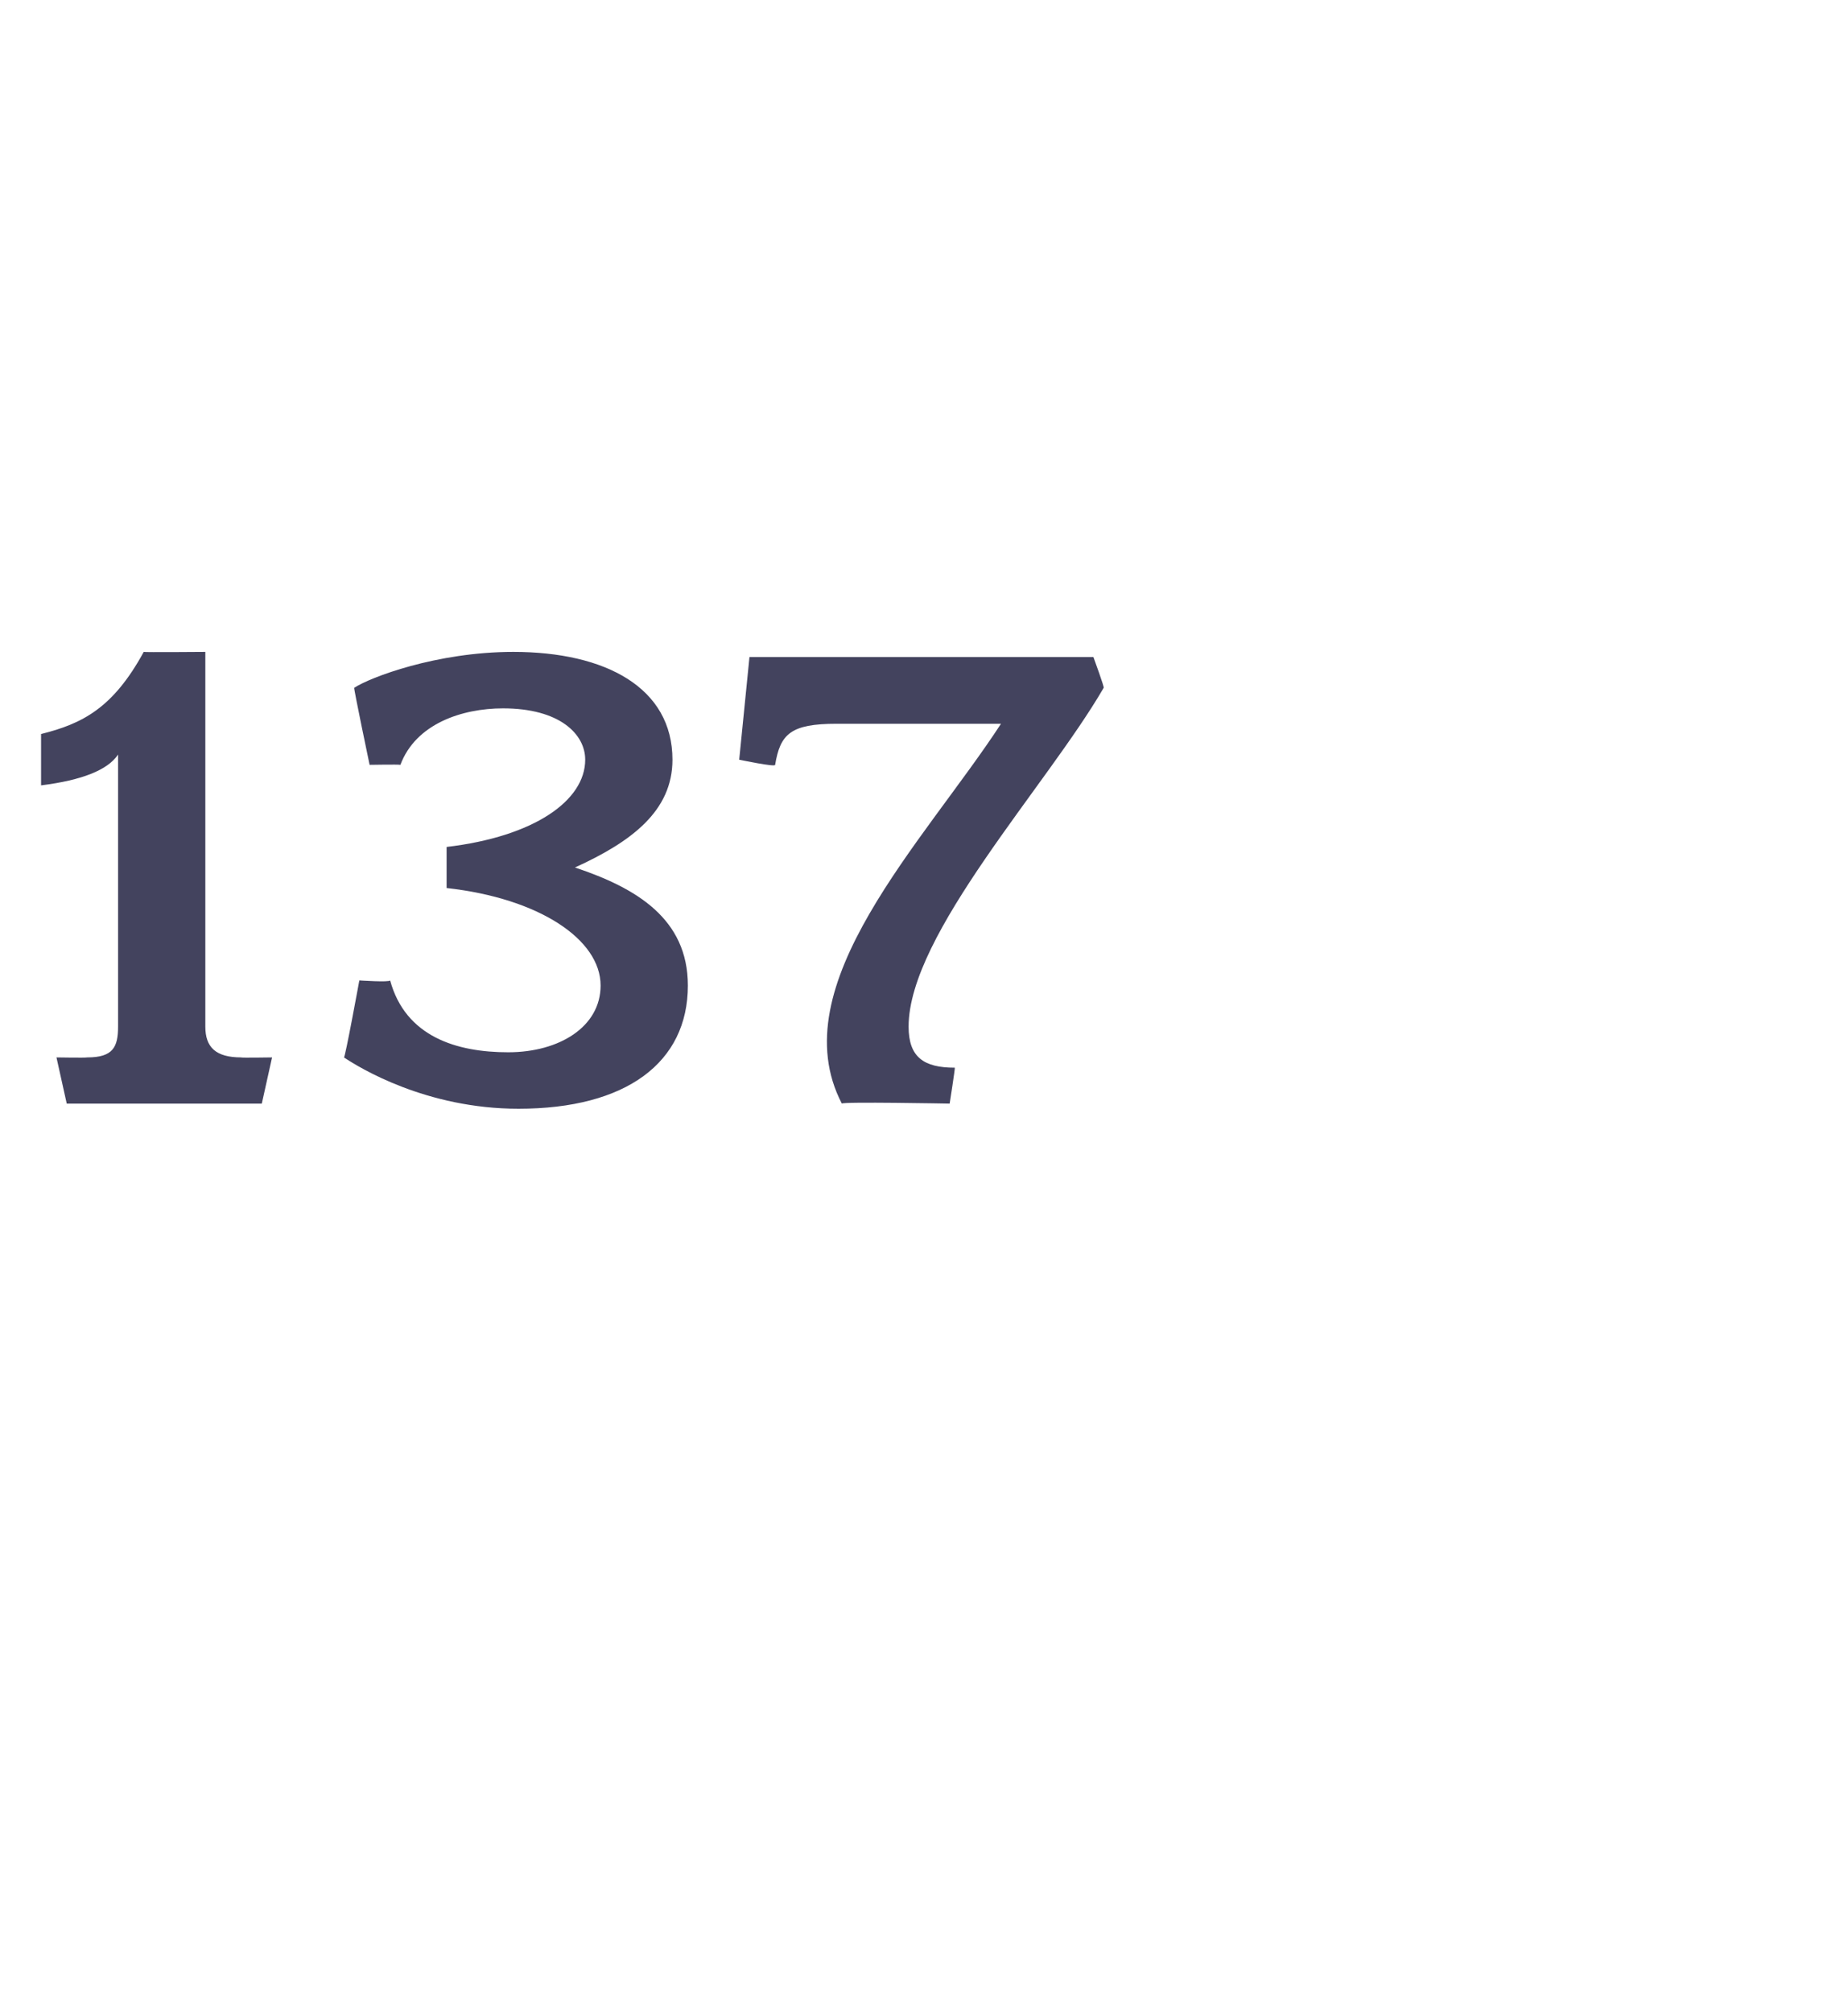<?xml version="1.0" standalone="no"?><!DOCTYPE svg PUBLIC "-//W3C//DTD SVG 1.1//EN" "http://www.w3.org/Graphics/SVG/1.1/DTD/svg11.dtd"><svg xmlns="http://www.w3.org/2000/svg" version="1.1" width="36px" height="39.2px" viewBox="0 -1 36 39.2" style="top:-1px">  <desc>137</desc>  <defs/>  <g id="Polygon56135">    <path d="M 5.1 20.5 L 1.3 20.5 L 1.1 19.6 C 1.1 19.6 1.67 19.61 1.7 19.6 C 2.2 19.6 2.3 19.4 2.3 19 C 2.3 19 2.3 13.7 2.3 13.7 C 2.1 14 1.6 14.2 0.8 14.3 C 0.8 14.3 0.8 13.3 0.8 13.3 C 1.6 13.1 2.2 12.8 2.8 11.7 C 2.8 11.71 4 11.7 4 11.7 C 4 11.7 4 18.96 4 19 C 4 19.4 4.2 19.6 4.7 19.6 C 4.68 19.61 5.3 19.6 5.3 19.6 L 5.1 20.5 Z M 10.1 20.6 C 8.3 20.6 7 19.8 6.7 19.6 C 6.72 19.63 7 18.1 7 18.1 C 7 18.1 7.59 18.14 7.6 18.1 C 7.9 19.2 8.9 19.5 9.9 19.5 C 10.9 19.5 11.7 19 11.7 18.2 C 11.7 17.3 10.5 16.5 8.7 16.3 C 8.7 16.3 8.7 15.5 8.7 15.5 C 10.4 15.3 11.4 14.6 11.4 13.8 C 11.4 13.3 10.9 12.8 9.8 12.8 C 9 12.8 8.1 13.1 7.8 13.9 C 7.77 13.89 7.2 13.9 7.2 13.9 C 7.2 13.9 6.89 12.42 6.9 12.4 C 7.2 12.2 8.5 11.7 10 11.7 C 11.8 11.7 13.1 12.4 13.1 13.8 C 13.1 14.8 12.3 15.4 11.2 15.9 C 12.4 16.3 13.4 16.9 13.4 18.2 C 13.4 19.7 12.2 20.6 10.1 20.6 Z M 17.7 19 C 17.7 19.6 18 19.8 18.6 19.8 C 18.61 19.8 18.5 20.5 18.5 20.5 C 18.5 20.5 16.39 20.46 16.4 20.5 C 15.2 18.2 18 15.4 19.5 13.1 C 19.5 13.1 16.3 13.1 16.3 13.1 C 15.4 13.1 15.2 13.3 15.1 13.9 C 15.11 13.95 14.4 13.8 14.4 13.8 L 14.6 11.8 L 21.3 11.8 C 21.3 11.8 21.52 12.4 21.5 12.4 C 20.4 14.3 17.7 17.2 17.7 19 Z " stroke="none" fill="#43435e"/>  </g></svg>